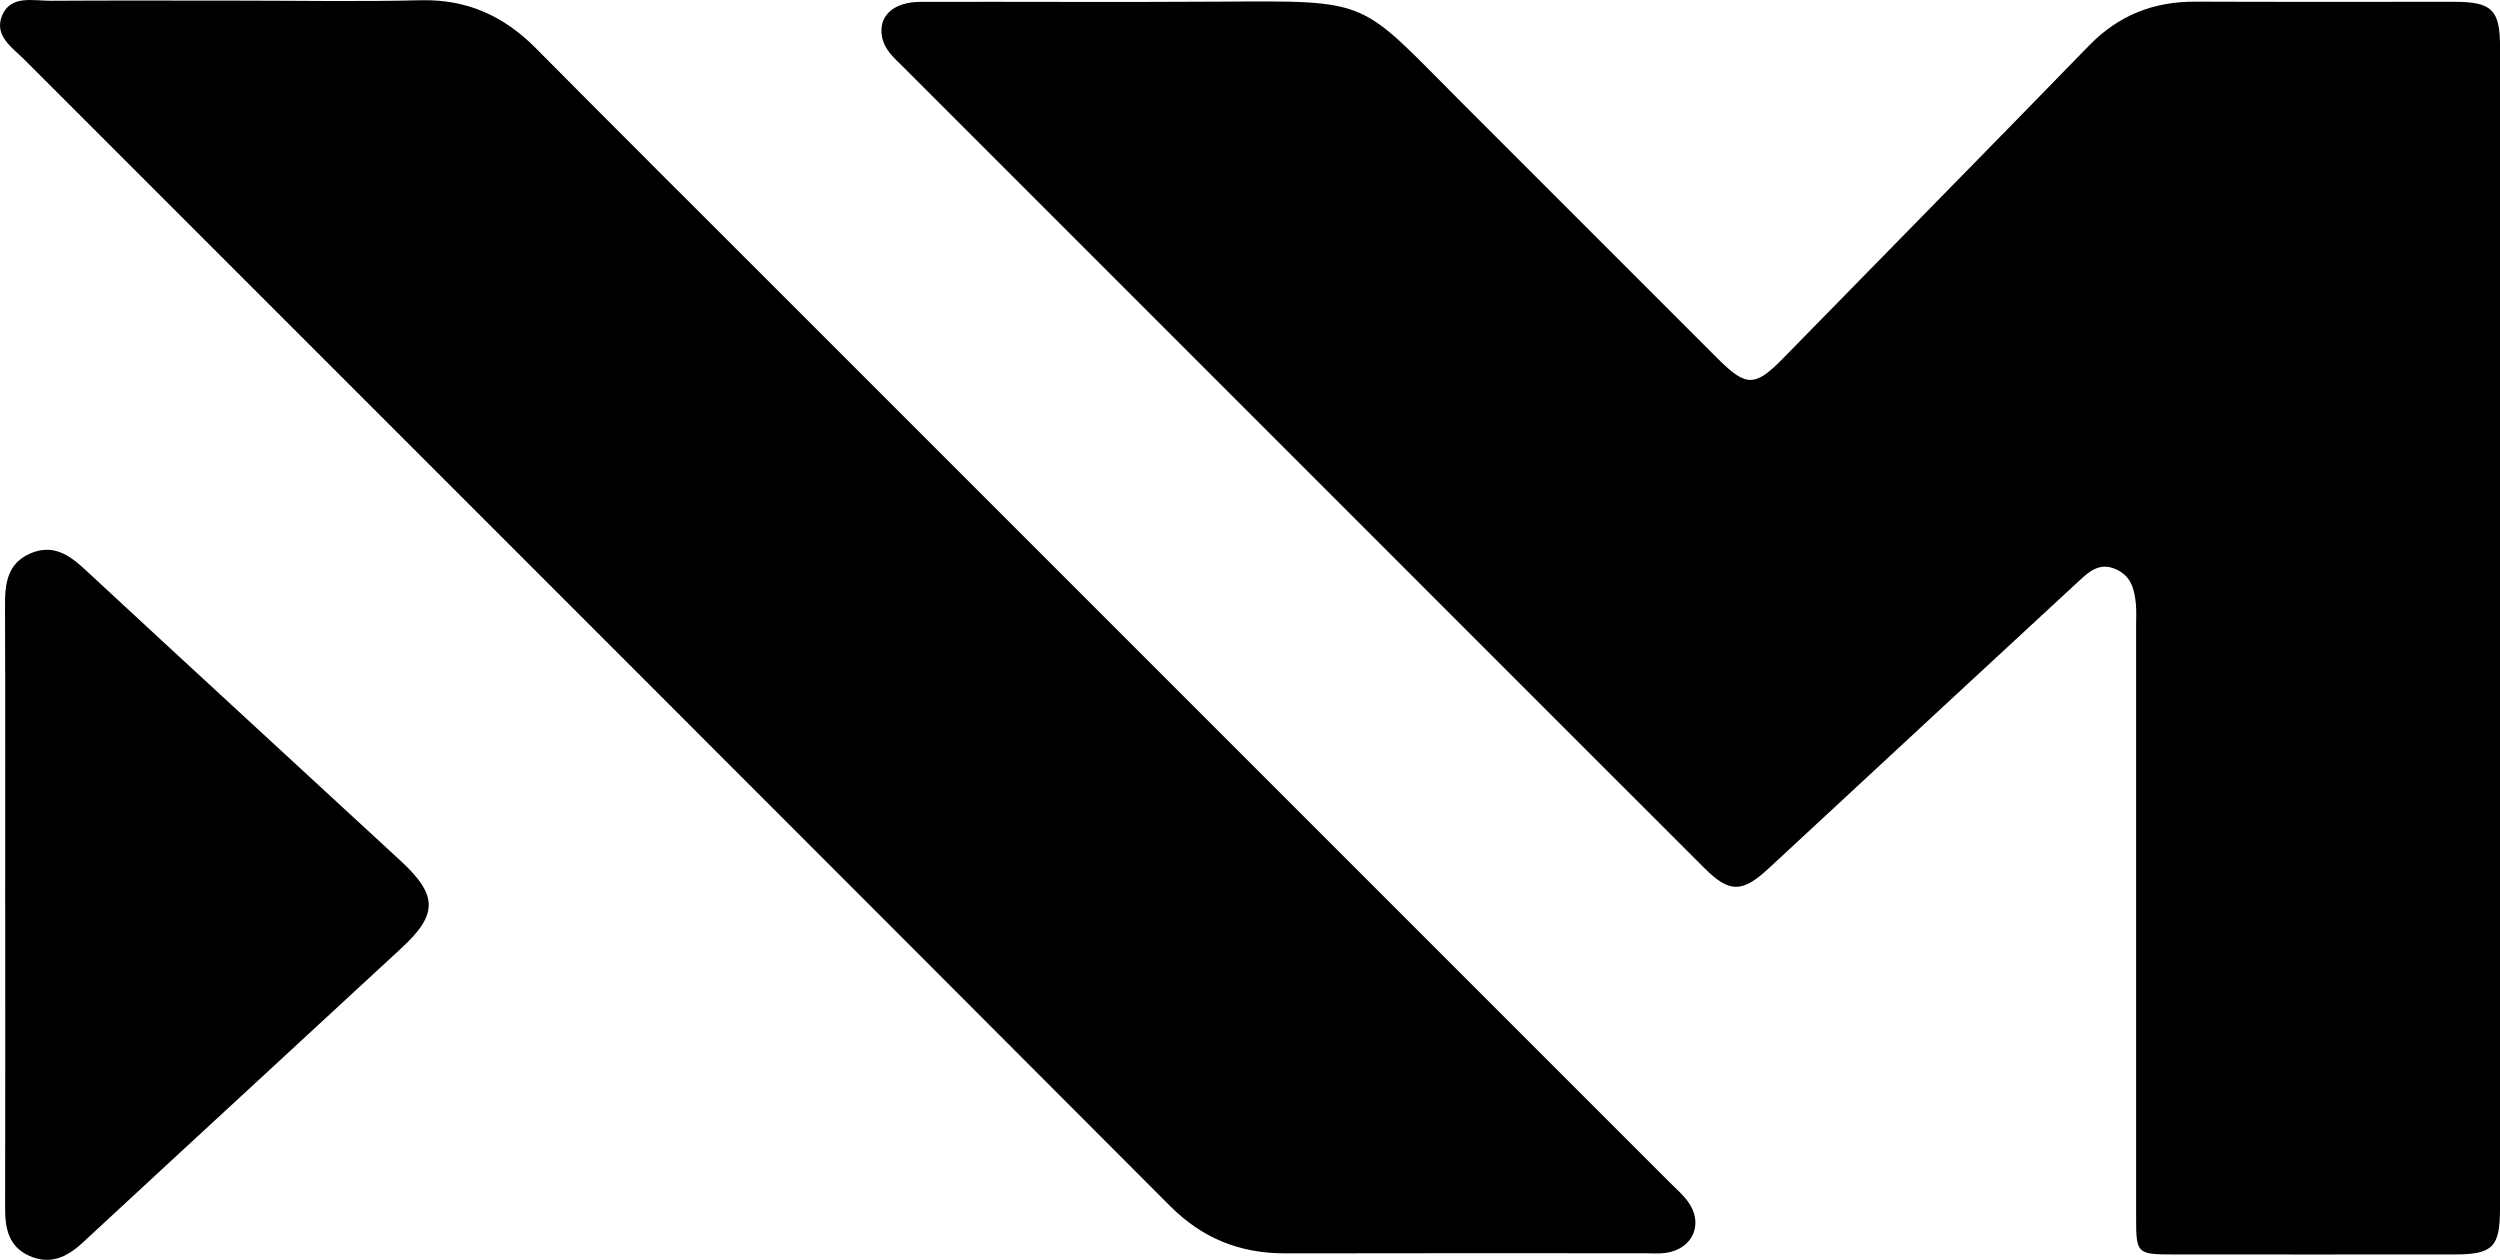 <?xml version="1.0" encoding="UTF-8"?>
<svg id="Layer_2" data-name="Layer 2" xmlns="http://www.w3.org/2000/svg" viewBox="0 0 482.86 243.34">
  <defs>
    <style>
      .cls-1 {
        stroke-width: 0px;
      }
    </style>
  </defs>
  <g id="Layer_1-2" data-name="Layer 1">
    <g>
      <path class="cls-1" d="m482.86,121.54c0,37.32,0,74.64,0,111.96,0,7.34-1.41,8.78-8.7,8.79-18.16.02-36.32.01-54.48,0-6.9,0-7.1-.2-7.1-6.94,0-38.15,0-76.3,0-114.46,0-1.5.09-3.01-.07-4.49-.29-2.71-.95-5.19-3.87-6.47-3.12-1.36-5.11.44-7.07,2.25-14.68,13.55-29.32,27.14-43.97,40.72-5.37,4.98-10.74,9.97-16.12,14.94-4.99,4.61-7.48,4.63-12.27-.16-19.22-19.18-38.41-38.4-57.61-57.6-32.4-32.4-64.79-64.79-97.19-97.19-1.65-1.65-3.48-3.16-4.01-5.59-.89-4.11,2.05-6.93,7.42-6.94,19.16-.04,38.32.08,57.48-.04,29.92-.18,26.91-.62,47.02,19.5,16.49,16.5,32.98,32.99,49.48,49.48,5.52,5.51,7.22,5.41,12.65-.15,19.67-20.13,39.43-40.18,59.05-60.36,5.7-5.86,12.49-8.51,20.57-8.47,16.66.07,33.32.02,49.98.03,7.24,0,8.82,1.56,8.82,8.71,0,37.49,0,74.97,0,112.46Z"/>
      <path class="cls-1" d="m45.76.12c11.82,0,23.65.22,35.47-.07,8.95-.22,16.08,3.02,22.28,9.28,16.41,16.56,32.95,33,49.43,49.49,56.53,56.53,113.05,113.05,169.58,169.58,1.18,1.18,2.46,2.28,3.45,3.61,3.17,4.27,1.06,9.21-4.23,9.98-1.31.19-2.66.07-3.99.07-23.15,0-46.3-.04-69.45.02-8.76.02-16.03-2.85-22.34-9.18C152.32,159.08,78.57,85.4,4.86,11.66,2.45,9.25-1.25,6.91.42,2.96,2.11-1.01,6.41.17,9.79.15c11.99-.08,23.98-.03,35.97-.03Z"/>
      <path class="cls-1" d="m1,174.88c0-19.32.04-38.65-.03-57.97-.02-4.23.46-8.1,4.88-10.01,4.38-1.89,7.51.25,10.66,3.18,20.25,18.8,40.62,37.47,60.91,56.22,7.13,6.59,7.18,10.29.15,16.79-20.52,19-41.11,37.92-61.61,56.93-3.08,2.85-6.33,4.35-10.37,2.51-3.92-1.79-4.61-5.26-4.6-9.17.05-19.49.02-38.98.02-58.47Z"/>
    </g>
  </g>
</svg>